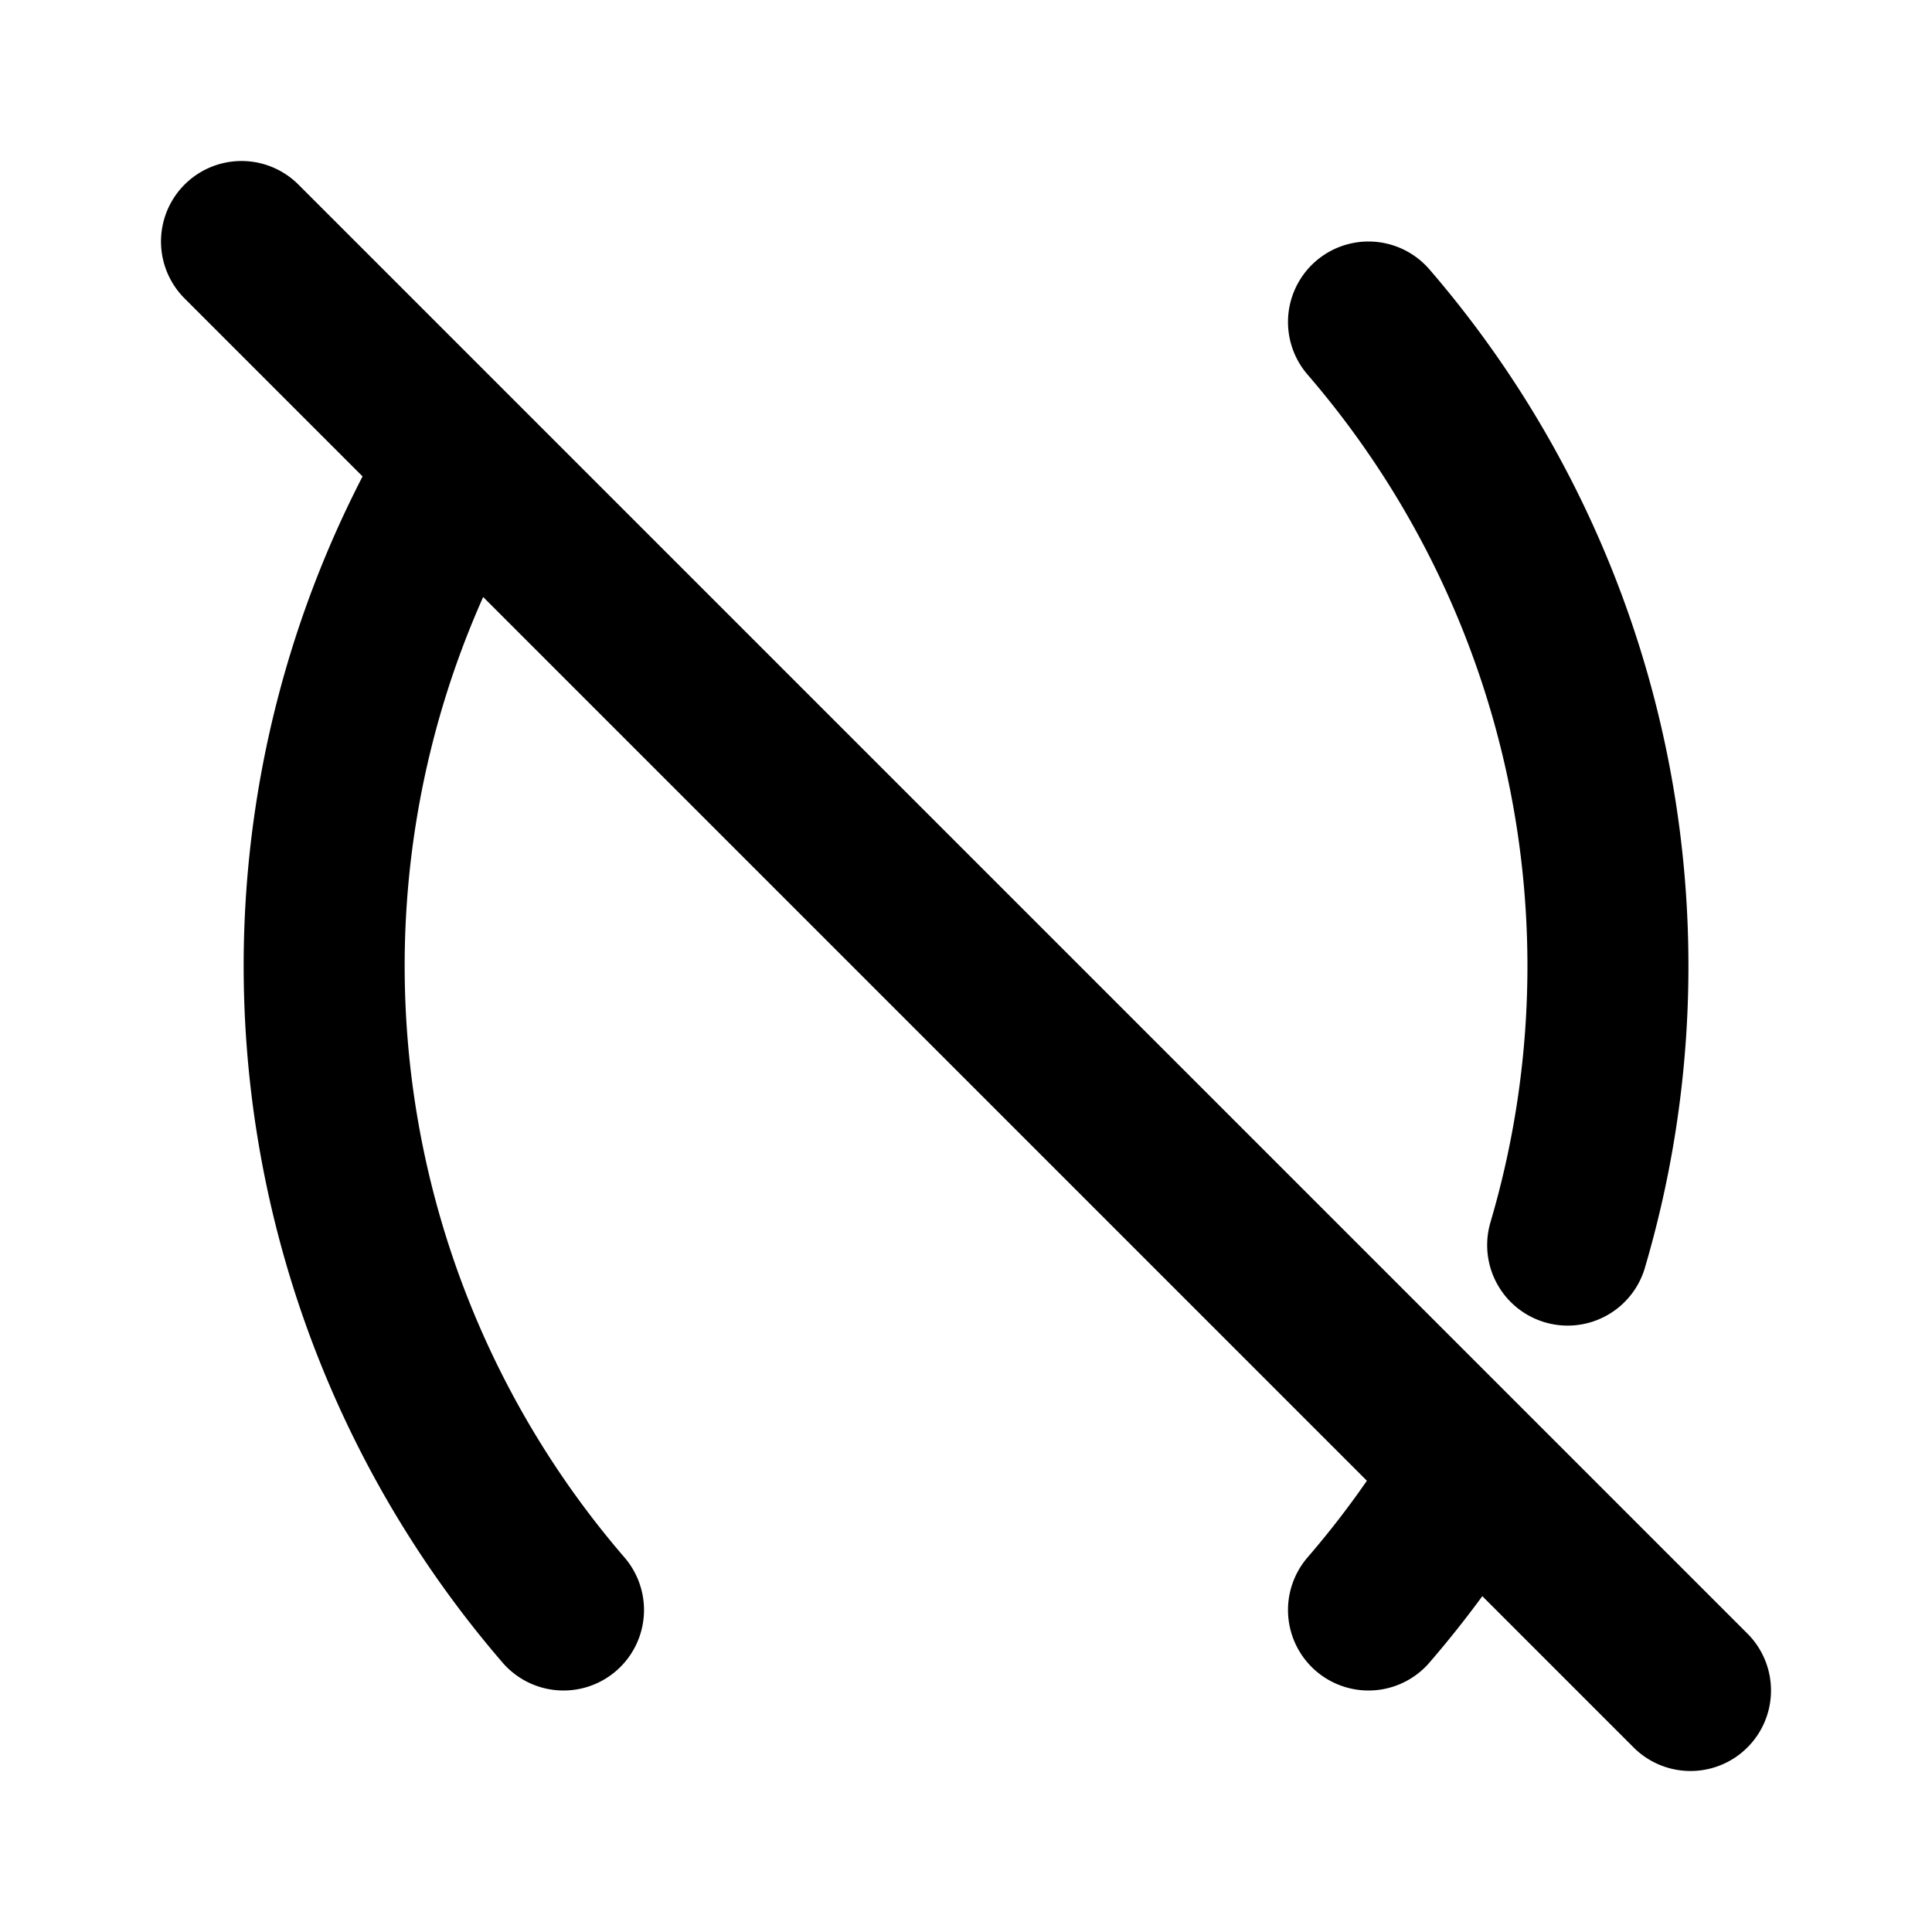 <?xml version="1.0" encoding="utf-8"?>
<!-- Generator: www.svgicons.com -->
<svg xmlns="http://www.w3.org/2000/svg" width="800" height="800" viewBox="0 0 24 24">
<path fill="none" stroke="currentColor" stroke-linecap="round" stroke-linejoin="round" stroke-width="2" d="M5.743 5.745A12.253 12.253 0 0 0 7 20M17 4a12.25 12.25 0 0 1 2.474 11.467m-1.22 2.794A12.291 12.291 0 0 1 17 20M3 3l18 18"/>
</svg>